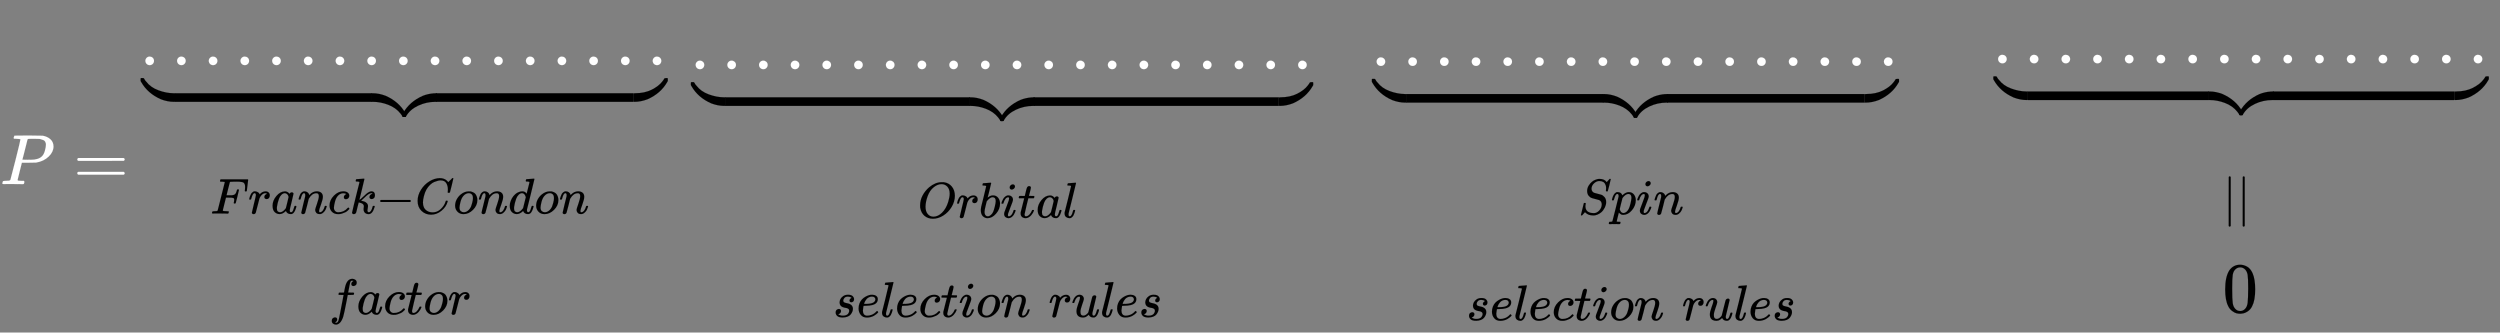 <svg xmlns:xlink="http://www.w3.org/1999/xlink" width="81.516ex" height="10.843ex" style="vertical-align: -4.838ex;" viewBox="0 -2585.3 35097 4668.3" role="img" focusable="false" xmlns="http://www.w3.org/2000/svg" aria-labelledby="MathJax-SVG-1-Title">
<rect x="0" y="-2585.3" width="35097" height="4668.3" fill="#808080" stroke="none"/>
<title id="MathJax-SVG-1-Title">{\displaystyle {\color {White}P=}{\begin{matrix}\underbrace {\color {White}.................} \\{}_{Franck-Condon}\\{}_{factor}\end{matrix}}{\begin{matrix}\underbrace {\color {White}....................} \\{}_{Orbital}\\{}_{selection\ rules}\end{matrix}}\ \ {\begin{matrix}\underbrace {\color {White}.................} \\{}_{Spin}\\{}_{selection\ rules}\end{matrix}}\ \ \ \ {\begin{matrix}\underbrace {\color {White}................} \\{}_{||}\\0\end{matrix}}}</title>
<defs aria-hidden="true">
<path stroke-width="1" id="E1-MJMATHI-50" d="M287 628Q287 635 230 637Q206 637 199 638T192 648Q192 649 194 659Q200 679 203 681T397 683Q587 682 600 680Q664 669 707 631T751 530Q751 453 685 389Q616 321 507 303Q500 302 402 301H307L277 182Q247 66 247 59Q247 55 248 54T255 50T272 48T305 46H336Q342 37 342 35Q342 19 335 5Q330 0 319 0Q316 0 282 1T182 2Q120 2 87 2T51 1Q33 1 33 11Q33 13 36 25Q40 41 44 43T67 46Q94 46 127 49Q141 52 146 61Q149 65 218 339T287 628ZM645 554Q645 567 643 575T634 597T609 619T560 635Q553 636 480 637Q463 637 445 637T416 636T404 636Q391 635 386 627Q384 621 367 550T332 412T314 344Q314 342 395 342H407H430Q542 342 590 392Q617 419 631 471T645 554Z"></path>
<path stroke-width="1" id="E1-MJMAIN-3D" d="M56 347Q56 360 70 367H707Q722 359 722 347Q722 336 708 328L390 327H72Q56 332 56 347ZM56 153Q56 168 72 173H708Q722 163 722 153Q722 140 707 133H70Q56 140 56 153Z"></path>
<path stroke-width="1" id="E1-MJMAIN-2E" d="M78 60Q78 84 95 102T138 120Q162 120 180 104T199 61Q199 36 182 18T139 0T96 17T78 60Z"></path>
<path stroke-width="1" id="E1-MJSZ4-E152" d="M-24 327L-18 333H-1Q11 333 15 333T22 329T27 322T35 308T54 284Q115 203 225 162T441 120Q454 120 457 117T460 95V60V28Q460 8 457 4T442 0Q355 0 260 36Q75 118 -16 278L-24 292V327Z"></path>
<path stroke-width="1" id="E1-MJSZ4-E153" d="M-10 60V95Q-10 113 -7 116T9 120Q151 120 250 171T396 284Q404 293 412 305T424 324T431 331Q433 333 451 333H468L474 327V292L466 278Q375 118 190 36Q95 0 8 0Q-5 0 -7 3T-10 24V60Z"></path>
<path stroke-width="1" id="E1-MJSZ4-E151" d="M-10 60Q-10 104 -10 111T-5 118Q-1 120 10 120Q96 120 190 84Q375 2 466 -158L474 -172V-207L468 -213H451H447Q437 -213 434 -213T428 -209T423 -202T414 -187T396 -163Q331 -82 224 -41T9 0Q-4 0 -7 3T-10 25V60Z"></path>
<path stroke-width="1" id="E1-MJSZ4-E150" d="M-18 -213L-24 -207V-172L-16 -158Q75 2 260 84Q334 113 415 119Q418 119 427 119T440 120Q454 120 457 117T460 98V60V25Q460 7 457 4T441 0Q308 0 193 -55T25 -205Q21 -211 18 -212T-1 -213H-18Z"></path>
<path stroke-width="1" id="E1-MJSZ4-E154" d="M-10 0V120H410V0H-10Z"></path>
<path stroke-width="1" id="E1-MJMATHI-46" d="M48 1Q31 1 31 11Q31 13 34 25Q38 41 42 43T65 46Q92 46 125 49Q139 52 144 61Q146 66 215 342T285 622Q285 629 281 629Q273 632 228 634H197Q191 640 191 642T193 659Q197 676 203 680H742Q749 676 749 669Q749 664 736 557T722 447Q720 440 702 440H690Q683 445 683 453Q683 454 686 477T689 530Q689 560 682 579T663 610T626 626T575 633T503 634H480Q398 633 393 631Q388 629 386 623Q385 622 352 492L320 363H375Q378 363 398 363T426 364T448 367T472 374T489 386Q502 398 511 419T524 457T529 475Q532 480 548 480H560Q567 475 567 470Q567 467 536 339T502 207Q500 200 482 200H470Q463 206 463 212Q463 215 468 234T473 274Q473 303 453 310T364 317H309L277 190Q245 66 245 60Q245 46 334 46H359Q365 40 365 39T363 19Q359 6 353 0H336Q295 2 185 2Q120 2 86 2T48 1Z"></path>
<path stroke-width="1" id="E1-MJMATHI-72" d="M21 287Q22 290 23 295T28 317T38 348T53 381T73 411T99 433T132 442Q161 442 183 430T214 408T225 388Q227 382 228 382T236 389Q284 441 347 441H350Q398 441 422 400Q430 381 430 363Q430 333 417 315T391 292T366 288Q346 288 334 299T322 328Q322 376 378 392Q356 405 342 405Q286 405 239 331Q229 315 224 298T190 165Q156 25 151 16Q138 -11 108 -11Q95 -11 87 -5T76 7T74 17Q74 30 114 189T154 366Q154 405 128 405Q107 405 92 377T68 316T57 280Q55 278 41 278H27Q21 284 21 287Z"></path>
<path stroke-width="1" id="E1-MJMATHI-61" d="M33 157Q33 258 109 349T280 441Q331 441 370 392Q386 422 416 422Q429 422 439 414T449 394Q449 381 412 234T374 68Q374 43 381 35T402 26Q411 27 422 35Q443 55 463 131Q469 151 473 152Q475 153 483 153H487Q506 153 506 144Q506 138 501 117T481 63T449 13Q436 0 417 -8Q409 -10 393 -10Q359 -10 336 5T306 36L300 51Q299 52 296 50Q294 48 292 46Q233 -10 172 -10Q117 -10 75 30T33 157ZM351 328Q351 334 346 350T323 385T277 405Q242 405 210 374T160 293Q131 214 119 129Q119 126 119 118T118 106Q118 61 136 44T179 26Q217 26 254 59T298 110Q300 114 325 217T351 328Z"></path>
<path stroke-width="1" id="E1-MJMATHI-6E" d="M21 287Q22 293 24 303T36 341T56 388T89 425T135 442Q171 442 195 424T225 390T231 369Q231 367 232 367L243 378Q304 442 382 442Q436 442 469 415T503 336T465 179T427 52Q427 26 444 26Q450 26 453 27Q482 32 505 65T540 145Q542 153 560 153Q580 153 580 145Q580 144 576 130Q568 101 554 73T508 17T439 -10Q392 -10 371 17T350 73Q350 92 386 193T423 345Q423 404 379 404H374Q288 404 229 303L222 291L189 157Q156 26 151 16Q138 -11 108 -11Q95 -11 87 -5T76 7T74 17Q74 30 112 180T152 343Q153 348 153 366Q153 405 129 405Q91 405 66 305Q60 285 60 284Q58 278 41 278H27Q21 284 21 287Z"></path>
<path stroke-width="1" id="E1-MJMATHI-63" d="M34 159Q34 268 120 355T306 442Q362 442 394 418T427 355Q427 326 408 306T360 285Q341 285 330 295T319 325T330 359T352 380T366 386H367Q367 388 361 392T340 400T306 404Q276 404 249 390Q228 381 206 359Q162 315 142 235T121 119Q121 73 147 50Q169 26 205 26H209Q321 26 394 111Q403 121 406 121Q410 121 419 112T429 98T420 83T391 55T346 25T282 0T202 -11Q127 -11 81 37T34 159Z"></path>
<path stroke-width="1" id="E1-MJMATHI-6B" d="M121 647Q121 657 125 670T137 683Q138 683 209 688T282 694Q294 694 294 686Q294 679 244 477Q194 279 194 272Q213 282 223 291Q247 309 292 354T362 415Q402 442 438 442Q468 442 485 423T503 369Q503 344 496 327T477 302T456 291T438 288Q418 288 406 299T394 328Q394 353 410 369T442 390L458 393Q446 405 434 405H430Q398 402 367 380T294 316T228 255Q230 254 243 252T267 246T293 238T320 224T342 206T359 180T365 147Q365 130 360 106T354 66Q354 26 381 26Q429 26 459 145Q461 153 479 153H483Q499 153 499 144Q499 139 496 130Q455 -11 378 -11Q333 -11 305 15T277 90Q277 108 280 121T283 145Q283 167 269 183T234 206T200 217T182 220H180Q168 178 159 139T145 81T136 44T129 20T122 7T111 -2Q98 -11 83 -11Q66 -11 57 -1T48 16Q48 26 85 176T158 471L195 616Q196 629 188 632T149 637H144Q134 637 131 637T124 640T121 647Z"></path>
<path stroke-width="1" id="E1-MJMAIN-2212" d="M84 237T84 250T98 270H679Q694 262 694 250T679 230H98Q84 237 84 250Z"></path>
<path stroke-width="1" id="E1-MJMATHI-43" d="M50 252Q50 367 117 473T286 641T490 704Q580 704 633 653Q642 643 648 636T656 626L657 623Q660 623 684 649Q691 655 699 663T715 679T725 690L740 705H746Q760 705 760 698Q760 694 728 561Q692 422 692 421Q690 416 687 415T669 413H653Q647 419 647 422Q647 423 648 429T650 449T651 481Q651 552 619 605T510 659Q484 659 454 652T382 628T299 572T226 479Q194 422 175 346T156 222Q156 108 232 58Q280 24 350 24Q441 24 512 92T606 240Q610 253 612 255T628 257Q648 257 648 248Q648 243 647 239Q618 132 523 55T319 -22Q206 -22 128 53T50 252Z"></path>
<path stroke-width="1" id="E1-MJMATHI-6F" d="M201 -11Q126 -11 80 38T34 156Q34 221 64 279T146 380Q222 441 301 441Q333 441 341 440Q354 437 367 433T402 417T438 387T464 338T476 268Q476 161 390 75T201 -11ZM121 120Q121 70 147 48T206 26Q250 26 289 58T351 142Q360 163 374 216T388 308Q388 352 370 375Q346 405 306 405Q243 405 195 347Q158 303 140 230T121 120Z"></path>
<path stroke-width="1" id="E1-MJMATHI-64" d="M366 683Q367 683 438 688T511 694Q523 694 523 686Q523 679 450 384T375 83T374 68Q374 26 402 26Q411 27 422 35Q443 55 463 131Q469 151 473 152Q475 153 483 153H487H491Q506 153 506 145Q506 140 503 129Q490 79 473 48T445 8T417 -8Q409 -10 393 -10Q359 -10 336 5T306 36L300 51Q299 52 296 50Q294 48 292 46Q233 -10 172 -10Q117 -10 75 30T33 157Q33 205 53 255T101 341Q148 398 195 420T280 442Q336 442 364 400Q369 394 369 396Q370 400 396 505T424 616Q424 629 417 632T378 637H357Q351 643 351 645T353 664Q358 683 366 683ZM352 326Q329 405 277 405Q242 405 210 374T160 293Q131 214 119 129Q119 126 119 118T118 106Q118 61 136 44T179 26Q233 26 290 98L298 109L352 326Z"></path>
<path stroke-width="1" id="E1-MJMATHI-66" d="M118 -162Q120 -162 124 -164T135 -167T147 -168Q160 -168 171 -155T187 -126Q197 -99 221 27T267 267T289 382V385H242Q195 385 192 387Q188 390 188 397L195 425Q197 430 203 430T250 431Q298 431 298 432Q298 434 307 482T319 540Q356 705 465 705Q502 703 526 683T550 630Q550 594 529 578T487 561Q443 561 443 603Q443 622 454 636T478 657L487 662Q471 668 457 668Q445 668 434 658T419 630Q412 601 403 552T387 469T380 433Q380 431 435 431Q480 431 487 430T498 424Q499 420 496 407T491 391Q489 386 482 386T428 385H372L349 263Q301 15 282 -47Q255 -132 212 -173Q175 -205 139 -205Q107 -205 81 -186T55 -132Q55 -95 76 -78T118 -61Q162 -61 162 -103Q162 -122 151 -136T127 -157L118 -162Z"></path>
<path stroke-width="1" id="E1-MJMATHI-74" d="M26 385Q19 392 19 395Q19 399 22 411T27 425Q29 430 36 430T87 431H140L159 511Q162 522 166 540T173 566T179 586T187 603T197 615T211 624T229 626Q247 625 254 615T261 596Q261 589 252 549T232 470L222 433Q222 431 272 431H323Q330 424 330 420Q330 398 317 385H210L174 240Q135 80 135 68Q135 26 162 26Q197 26 230 60T283 144Q285 150 288 151T303 153H307Q322 153 322 145Q322 142 319 133Q314 117 301 95T267 48T216 6T155 -11Q125 -11 98 4T59 56Q57 64 57 83V101L92 241Q127 382 128 383Q128 385 77 385H26Z"></path>
<path stroke-width="1" id="E1-MJMATHI-4F" d="M740 435Q740 320 676 213T511 42T304 -22Q207 -22 138 35T51 201Q50 209 50 244Q50 346 98 438T227 601Q351 704 476 704Q514 704 524 703Q621 689 680 617T740 435ZM637 476Q637 565 591 615T476 665Q396 665 322 605Q242 542 200 428T157 216Q157 126 200 73T314 19Q404 19 485 98T608 313Q637 408 637 476Z"></path>
<path stroke-width="1" id="E1-MJMATHI-62" d="M73 647Q73 657 77 670T89 683Q90 683 161 688T234 694Q246 694 246 685T212 542Q204 508 195 472T180 418L176 399Q176 396 182 402Q231 442 283 442Q345 442 383 396T422 280Q422 169 343 79T173 -11Q123 -11 82 27T40 150V159Q40 180 48 217T97 414Q147 611 147 623T109 637Q104 637 101 637H96Q86 637 83 637T76 640T73 647ZM336 325V331Q336 405 275 405Q258 405 240 397T207 376T181 352T163 330L157 322L136 236Q114 150 114 114Q114 66 138 42Q154 26 178 26Q211 26 245 58Q270 81 285 114T318 219Q336 291 336 325Z"></path>
<path stroke-width="1" id="E1-MJMATHI-69" d="M184 600Q184 624 203 642T247 661Q265 661 277 649T290 619Q290 596 270 577T226 557Q211 557 198 567T184 600ZM21 287Q21 295 30 318T54 369T98 420T158 442Q197 442 223 419T250 357Q250 340 236 301T196 196T154 83Q149 61 149 51Q149 26 166 26Q175 26 185 29T208 43T235 78T260 137Q263 149 265 151T282 153Q302 153 302 143Q302 135 293 112T268 61T223 11T161 -11Q129 -11 102 10T74 74Q74 91 79 106T122 220Q160 321 166 341T173 380Q173 404 156 404H154Q124 404 99 371T61 287Q60 286 59 284T58 281T56 279T53 278T49 278T41 278H27Q21 284 21 287Z"></path>
<path stroke-width="1" id="E1-MJMATHI-6C" d="M117 59Q117 26 142 26Q179 26 205 131Q211 151 215 152Q217 153 225 153H229Q238 153 241 153T246 151T248 144Q247 138 245 128T234 90T214 43T183 6T137 -11Q101 -11 70 11T38 85Q38 97 39 102L104 360Q167 615 167 623Q167 626 166 628T162 632T157 634T149 635T141 636T132 637T122 637Q112 637 109 637T101 638T95 641T94 647Q94 649 96 661Q101 680 107 682T179 688Q194 689 213 690T243 693T254 694Q266 694 266 686Q266 675 193 386T118 83Q118 81 118 75T117 65V59Z"></path>
<path stroke-width="1" id="E1-MJMATHI-73" d="M131 289Q131 321 147 354T203 415T300 442Q362 442 390 415T419 355Q419 323 402 308T364 292Q351 292 340 300T328 326Q328 342 337 354T354 372T367 378Q368 378 368 379Q368 382 361 388T336 399T297 405Q249 405 227 379T204 326Q204 301 223 291T278 274T330 259Q396 230 396 163Q396 135 385 107T352 51T289 7T195 -10Q118 -10 86 19T53 87Q53 126 74 143T118 160Q133 160 146 151T160 120Q160 94 142 76T111 58Q109 57 108 57T107 55Q108 52 115 47T146 34T201 27Q237 27 263 38T301 66T318 97T323 122Q323 150 302 164T254 181T195 196T148 231Q131 256 131 289Z"></path>
<path stroke-width="1" id="E1-MJMATHI-65" d="M39 168Q39 225 58 272T107 350T174 402T244 433T307 442H310Q355 442 388 420T421 355Q421 265 310 237Q261 224 176 223Q139 223 138 221Q138 219 132 186T125 128Q125 81 146 54T209 26T302 45T394 111Q403 121 406 121Q410 121 419 112T429 98T420 82T390 55T344 24T281 -1T205 -11Q126 -11 83 42T39 168ZM373 353Q367 405 305 405Q272 405 244 391T199 357T170 316T154 280T149 261Q149 260 169 260Q282 260 327 284T373 353Z"></path>
<path stroke-width="1" id="E1-MJMATHI-75" d="M21 287Q21 295 30 318T55 370T99 420T158 442Q204 442 227 417T250 358Q250 340 216 246T182 105Q182 62 196 45T238 27T291 44T328 78L339 95Q341 99 377 247Q407 367 413 387T427 416Q444 431 463 431Q480 431 488 421T496 402L420 84Q419 79 419 68Q419 43 426 35T447 26Q469 29 482 57T512 145Q514 153 532 153Q551 153 551 144Q550 139 549 130T540 98T523 55T498 17T462 -8Q454 -10 438 -10Q372 -10 347 46Q345 45 336 36T318 21T296 6T267 -6T233 -11Q189 -11 155 7Q103 38 103 113Q103 170 138 262T173 379Q173 380 173 381Q173 390 173 393T169 400T158 404H154Q131 404 112 385T82 344T65 302T57 280Q55 278 41 278H27Q21 284 21 287Z"></path>
<path stroke-width="1" id="E1-MJMATHI-53" d="M308 24Q367 24 416 76T466 197Q466 260 414 284Q308 311 278 321T236 341Q176 383 176 462Q176 523 208 573T273 648Q302 673 343 688T407 704H418H425Q521 704 564 640Q565 640 577 653T603 682T623 704Q624 704 627 704T632 705Q645 705 645 698T617 577T585 459T569 456Q549 456 549 465Q549 471 550 475Q550 478 551 494T553 520Q553 554 544 579T526 616T501 641Q465 662 419 662Q362 662 313 616T263 510Q263 480 278 458T319 427Q323 425 389 408T456 390Q490 379 522 342T554 242Q554 216 546 186Q541 164 528 137T492 78T426 18T332 -20Q320 -22 298 -22Q199 -22 144 33L134 44L106 13Q83 -14 78 -18T65 -22Q52 -22 52 -14Q52 -11 110 221Q112 227 130 227H143Q149 221 149 216Q149 214 148 207T144 186T142 153Q144 114 160 87T203 47T255 29T308 24Z"></path>
<path stroke-width="1" id="E1-MJMATHI-70" d="M23 287Q24 290 25 295T30 317T40 348T55 381T75 411T101 433T134 442Q209 442 230 378L240 387Q302 442 358 442Q423 442 460 395T497 281Q497 173 421 82T249 -10Q227 -10 210 -4Q199 1 187 11T168 28L161 36Q160 35 139 -51T118 -138Q118 -144 126 -145T163 -148H188Q194 -155 194 -157T191 -175Q188 -187 185 -190T172 -194Q170 -194 161 -194T127 -193T65 -192Q-5 -192 -24 -194H-32Q-39 -187 -39 -183Q-37 -156 -26 -148H-6Q28 -147 33 -136Q36 -130 94 103T155 350Q156 355 156 364Q156 405 131 405Q109 405 94 377T71 316T59 280Q57 278 43 278H29Q23 284 23 287ZM178 102Q200 26 252 26Q282 26 310 49T356 107Q374 141 392 215T411 325V331Q411 405 350 405Q339 405 328 402T306 393T286 380T269 365T254 350T243 336T235 326L232 322Q232 321 229 308T218 264T204 212Q178 106 178 102Z"></path>
<path stroke-width="1" id="E1-MJMAIN-7C" d="M139 -249H137Q125 -249 119 -235V251L120 737Q130 750 139 750Q152 750 159 735V-235Q151 -249 141 -249H139Z"></path>
<path stroke-width="1" id="E1-MJMAIN-30" d="M96 585Q152 666 249 666Q297 666 345 640T423 548Q460 465 460 320Q460 165 417 83Q397 41 362 16T301 -15T250 -22Q224 -22 198 -16T137 16T82 83Q39 165 39 320Q39 494 96 585ZM321 597Q291 629 250 629Q208 629 178 597Q153 571 145 525T137 333Q137 175 145 125T181 46Q209 16 250 16Q290 16 318 46Q347 76 354 130T362 333Q362 478 354 524T321 597Z"></path>
</defs>
<g stroke="currentColor" fill="currentColor" stroke-width="0" transform="matrix(1 0 0 -1 0 0)" aria-hidden="true">
<g fill="#FFFFFF" stroke="#FFFFFF">
<g fill="#FFFFFF" stroke="#FFFFFF">
<g fill="#FFFFFF" stroke="#FFFFFF">
 <use xlink:href="#E1-MJMATHI-50"></use>
</g>
<g fill="#FFFFFF" stroke="#FFFFFF" transform="translate(1029,0)">
 <use xlink:href="#E1-MJMAIN-3D"></use>
</g>
</g>
</g>
<g transform="translate(1807,0)">
<g transform="translate(167,0)">
<g transform="translate(-11,0)">
<g transform="translate(0,1671)">
<g fill="#FFFFFF" stroke="#FFFFFF">
<g fill="#FFFFFF" stroke="#FFFFFF">
<g fill="#FFFFFF" stroke="#FFFFFF">
 <use xlink:href="#E1-MJMAIN-2E"></use>
</g>
<g fill="#FFFFFF" stroke="#FFFFFF" transform="translate(445,0)">
 <use xlink:href="#E1-MJMAIN-2E"></use>
</g>
<g fill="#FFFFFF" stroke="#FFFFFF" transform="translate(890,0)">
 <use xlink:href="#E1-MJMAIN-2E"></use>
</g>
<g fill="#FFFFFF" stroke="#FFFFFF" transform="translate(1335,0)">
 <use xlink:href="#E1-MJMAIN-2E"></use>
</g>
<g fill="#FFFFFF" stroke="#FFFFFF" transform="translate(1780,0)">
 <use xlink:href="#E1-MJMAIN-2E"></use>
</g>
<g fill="#FFFFFF" stroke="#FFFFFF" transform="translate(2225,0)">
 <use xlink:href="#E1-MJMAIN-2E"></use>
</g>
<g fill="#FFFFFF" stroke="#FFFFFF" transform="translate(2671,0)">
 <use xlink:href="#E1-MJMAIN-2E"></use>
</g>
<g fill="#FFFFFF" stroke="#FFFFFF" transform="translate(3116,0)">
 <use xlink:href="#E1-MJMAIN-2E"></use>
</g>
<g fill="#FFFFFF" stroke="#FFFFFF" transform="translate(3561,0)">
 <use xlink:href="#E1-MJMAIN-2E"></use>
</g>
<g fill="#FFFFFF" stroke="#FFFFFF" transform="translate(4006,0)">
 <use xlink:href="#E1-MJMAIN-2E"></use>
</g>
<g fill="#FFFFFF" stroke="#FFFFFF" transform="translate(4451,0)">
 <use xlink:href="#E1-MJMAIN-2E"></use>
</g>
<g fill="#FFFFFF" stroke="#FFFFFF" transform="translate(4896,0)">
 <use xlink:href="#E1-MJMAIN-2E"></use>
</g>
<g fill="#FFFFFF" stroke="#FFFFFF" transform="translate(5342,0)">
 <use xlink:href="#E1-MJMAIN-2E"></use>
</g>
<g fill="#FFFFFF" stroke="#FFFFFF" transform="translate(5787,0)">
 <use xlink:href="#E1-MJMAIN-2E"></use>
</g>
<g fill="#FFFFFF" stroke="#FFFFFF" transform="translate(6232,0)">
 <use xlink:href="#E1-MJMAIN-2E"></use>
</g>
<g fill="#FFFFFF" stroke="#FFFFFF" transform="translate(6677,0)">
 <use xlink:href="#E1-MJMAIN-2E"></use>
</g>
<g fill="#FFFFFF" stroke="#FFFFFF" transform="translate(7122,0)">
 <use xlink:href="#E1-MJMAIN-2E"></use>
</g>
</g>
</g>
<g transform="translate(12,-515)">
 <use xlink:href="#E1-MJSZ4-E152" x="23" y="0"></use>
<g transform="translate(546.566,0) scale(6.586,1)">
 <use xlink:href="#E1-MJSZ4-E154"></use>
</g>
<g transform="translate(3250,0)">
 <use xlink:href="#E1-MJSZ4-E151"></use>
 <use xlink:href="#E1-MJSZ4-E150" x="450" y="0"></use>
</g>
<g transform="translate(4213.65,0) scale(6.586,1)">
 <use xlink:href="#E1-MJSZ4-E154"></use>
</g>
 <use xlink:href="#E1-MJSZ4-E153" x="6926" y="0"></use>
</g>
</g>
<g transform="translate(991,-258)">
<g transform="translate(0,-155)">
 <use transform="scale(0.707)" xlink:href="#E1-MJMATHI-46" x="0" y="0"></use>
 <use transform="scale(0.707)" xlink:href="#E1-MJMATHI-72" x="749" y="0"></use>
 <use transform="scale(0.707)" xlink:href="#E1-MJMATHI-61" x="1201" y="0"></use>
 <use transform="scale(0.707)" xlink:href="#E1-MJMATHI-6E" x="1730" y="0"></use>
 <use transform="scale(0.707)" xlink:href="#E1-MJMATHI-63" x="2331" y="0"></use>
 <use transform="scale(0.707)" xlink:href="#E1-MJMATHI-6B" x="2764" y="0"></use>
 <use transform="scale(0.707)" xlink:href="#E1-MJMAIN-2212" x="3286" y="0"></use>
 <use transform="scale(0.707)" xlink:href="#E1-MJMATHI-43" x="4064" y="0"></use>
 <use transform="scale(0.707)" xlink:href="#E1-MJMATHI-6F" x="4825" y="0"></use>
 <use transform="scale(0.707)" xlink:href="#E1-MJMATHI-6E" x="5310" y="0"></use>
 <use transform="scale(0.707)" xlink:href="#E1-MJMATHI-64" x="5911" y="0"></use>
 <use transform="scale(0.707)" xlink:href="#E1-MJMATHI-6F" x="6434" y="0"></use>
 <use transform="scale(0.707)" xlink:href="#E1-MJMATHI-6E" x="6920" y="0"></use>
</g>
</g>
<g transform="translate(2656,-1672)">
<g transform="translate(0,-155)">
 <use transform="scale(0.707)" xlink:href="#E1-MJMATHI-66" x="0" y="0"></use>
 <use transform="scale(0.707)" xlink:href="#E1-MJMATHI-61" x="550" y="0"></use>
 <use transform="scale(0.707)" xlink:href="#E1-MJMATHI-63" x="1080" y="0"></use>
 <use transform="scale(0.707)" xlink:href="#E1-MJMATHI-74" x="1513" y="0"></use>
 <use transform="scale(0.707)" xlink:href="#E1-MJMATHI-6F" x="1875" y="0"></use>
 <use transform="scale(0.707)" xlink:href="#E1-MJMATHI-72" x="2360" y="0"></use>
</g>
</g>
</g>
</g>
</g>
<g transform="translate(9532,0)">
<g transform="translate(167,0)">
<g transform="translate(-11,0)">
<g transform="translate(0,1614)">
<g fill="#FFFFFF" stroke="#FFFFFF">
<g fill="#FFFFFF" stroke="#FFFFFF">
<g fill="#FFFFFF" stroke="#FFFFFF">
 <use xlink:href="#E1-MJMAIN-2E"></use>
</g>
<g fill="#FFFFFF" stroke="#FFFFFF" transform="translate(445,0)">
 <use xlink:href="#E1-MJMAIN-2E"></use>
</g>
<g fill="#FFFFFF" stroke="#FFFFFF" transform="translate(890,0)">
 <use xlink:href="#E1-MJMAIN-2E"></use>
</g>
<g fill="#FFFFFF" stroke="#FFFFFF" transform="translate(1335,0)">
 <use xlink:href="#E1-MJMAIN-2E"></use>
</g>
<g fill="#FFFFFF" stroke="#FFFFFF" transform="translate(1780,0)">
 <use xlink:href="#E1-MJMAIN-2E"></use>
</g>
<g fill="#FFFFFF" stroke="#FFFFFF" transform="translate(2225,0)">
 <use xlink:href="#E1-MJMAIN-2E"></use>
</g>
<g fill="#FFFFFF" stroke="#FFFFFF" transform="translate(2671,0)">
 <use xlink:href="#E1-MJMAIN-2E"></use>
</g>
<g fill="#FFFFFF" stroke="#FFFFFF" transform="translate(3116,0)">
 <use xlink:href="#E1-MJMAIN-2E"></use>
</g>
<g fill="#FFFFFF" stroke="#FFFFFF" transform="translate(3561,0)">
 <use xlink:href="#E1-MJMAIN-2E"></use>
</g>
<g fill="#FFFFFF" stroke="#FFFFFF" transform="translate(4006,0)">
 <use xlink:href="#E1-MJMAIN-2E"></use>
</g>
<g fill="#FFFFFF" stroke="#FFFFFF" transform="translate(4451,0)">
 <use xlink:href="#E1-MJMAIN-2E"></use>
</g>
<g fill="#FFFFFF" stroke="#FFFFFF" transform="translate(4896,0)">
 <use xlink:href="#E1-MJMAIN-2E"></use>
</g>
<g fill="#FFFFFF" stroke="#FFFFFF" transform="translate(5342,0)">
 <use xlink:href="#E1-MJMAIN-2E"></use>
</g>
<g fill="#FFFFFF" stroke="#FFFFFF" transform="translate(5787,0)">
 <use xlink:href="#E1-MJMAIN-2E"></use>
</g>
<g fill="#FFFFFF" stroke="#FFFFFF" transform="translate(6232,0)">
 <use xlink:href="#E1-MJMAIN-2E"></use>
</g>
<g fill="#FFFFFF" stroke="#FFFFFF" transform="translate(6677,0)">
 <use xlink:href="#E1-MJMAIN-2E"></use>
</g>
<g fill="#FFFFFF" stroke="#FFFFFF" transform="translate(7122,0)">
 <use xlink:href="#E1-MJMAIN-2E"></use>
</g>
<g fill="#FFFFFF" stroke="#FFFFFF" transform="translate(7567,0)">
 <use xlink:href="#E1-MJMAIN-2E"></use>
</g>
<g fill="#FFFFFF" stroke="#FFFFFF" transform="translate(8013,0)">
 <use xlink:href="#E1-MJMAIN-2E"></use>
</g>
<g fill="#FFFFFF" stroke="#FFFFFF" transform="translate(8458,0)">
 <use xlink:href="#E1-MJMAIN-2E"></use>
</g>
</g>
</g>
<g transform="translate(12,-515)">
 <use xlink:href="#E1-MJSZ4-E152" x="23" y="0"></use>
<g transform="translate(561.67,0) scale(8.176,1)">
 <use xlink:href="#E1-MJSZ4-E154"></use>
</g>
<g transform="translate(3917,0)">
 <use xlink:href="#E1-MJSZ4-E151"></use>
 <use xlink:href="#E1-MJSZ4-E150" x="450" y="0"></use>
</g>
<g transform="translate(4896.503,0) scale(8.176,1)">
 <use xlink:href="#E1-MJSZ4-E154"></use>
</g>
 <use xlink:href="#E1-MJSZ4-E153" x="8262" y="0"></use>
</g>
</g>
<g transform="translate(3194,-315)">
<g transform="translate(0,-155)">
 <use transform="scale(0.707)" xlink:href="#E1-MJMATHI-4F" x="0" y="0"></use>
 <use transform="scale(0.707)" xlink:href="#E1-MJMATHI-72" x="763" y="0"></use>
 <use transform="scale(0.707)" xlink:href="#E1-MJMATHI-62" x="1215" y="0"></use>
 <use transform="scale(0.707)" xlink:href="#E1-MJMATHI-69" x="1644" y="0"></use>
 <use transform="scale(0.707)" xlink:href="#E1-MJMATHI-74" x="1989" y="0"></use>
 <use transform="scale(0.707)" xlink:href="#E1-MJMATHI-61" x="2351" y="0"></use>
 <use transform="scale(0.707)" xlink:href="#E1-MJMATHI-6C" x="2880" y="0"></use>
</g>
</g>
<g transform="translate(2006,-1715)">
<g transform="translate(0,-150)">
 <use transform="scale(0.707)" xlink:href="#E1-MJMATHI-73" x="0" y="0"></use>
 <use transform="scale(0.707)" xlink:href="#E1-MJMATHI-65" x="469" y="0"></use>
 <use transform="scale(0.707)" xlink:href="#E1-MJMATHI-6C" x="936" y="0"></use>
 <use transform="scale(0.707)" xlink:href="#E1-MJMATHI-65" x="1234" y="0"></use>
 <use transform="scale(0.707)" xlink:href="#E1-MJMATHI-63" x="1701" y="0"></use>
 <use transform="scale(0.707)" xlink:href="#E1-MJMATHI-74" x="2134" y="0"></use>
 <use transform="scale(0.707)" xlink:href="#E1-MJMATHI-69" x="2496" y="0"></use>
 <use transform="scale(0.707)" xlink:href="#E1-MJMATHI-6F" x="2841" y="0"></use>
 <use transform="scale(0.707)" xlink:href="#E1-MJMATHI-6E" x="3327" y="0"></use>
 <use transform="scale(0.707)" xlink:href="#E1-MJMATHI-72" x="4281" y="0"></use>
 <use transform="scale(0.707)" xlink:href="#E1-MJMATHI-75" x="4732" y="0"></use>
 <use transform="scale(0.707)" xlink:href="#E1-MJMATHI-6C" x="5305" y="0"></use>
 <use transform="scale(0.707)" xlink:href="#E1-MJMATHI-65" x="5603" y="0"></use>
 <use transform="scale(0.707)" xlink:href="#E1-MJMATHI-73" x="6070" y="0"></use>
</g>
</g>
</g>
</g>
</g>
<g transform="translate(19092,0)">
<g transform="translate(167,0)">
<g transform="translate(-11,0)">
<g transform="translate(0,1660)">
<g fill="#FFFFFF" stroke="#FFFFFF">
<g fill="#FFFFFF" stroke="#FFFFFF">
<g fill="#FFFFFF" stroke="#FFFFFF">
 <use xlink:href="#E1-MJMAIN-2E"></use>
</g>
<g fill="#FFFFFF" stroke="#FFFFFF" transform="translate(445,0)">
 <use xlink:href="#E1-MJMAIN-2E"></use>
</g>
<g fill="#FFFFFF" stroke="#FFFFFF" transform="translate(890,0)">
 <use xlink:href="#E1-MJMAIN-2E"></use>
</g>
<g fill="#FFFFFF" stroke="#FFFFFF" transform="translate(1335,0)">
 <use xlink:href="#E1-MJMAIN-2E"></use>
</g>
<g fill="#FFFFFF" stroke="#FFFFFF" transform="translate(1780,0)">
 <use xlink:href="#E1-MJMAIN-2E"></use>
</g>
<g fill="#FFFFFF" stroke="#FFFFFF" transform="translate(2225,0)">
 <use xlink:href="#E1-MJMAIN-2E"></use>
</g>
<g fill="#FFFFFF" stroke="#FFFFFF" transform="translate(2671,0)">
 <use xlink:href="#E1-MJMAIN-2E"></use>
</g>
<g fill="#FFFFFF" stroke="#FFFFFF" transform="translate(3116,0)">
 <use xlink:href="#E1-MJMAIN-2E"></use>
</g>
<g fill="#FFFFFF" stroke="#FFFFFF" transform="translate(3561,0)">
 <use xlink:href="#E1-MJMAIN-2E"></use>
</g>
<g fill="#FFFFFF" stroke="#FFFFFF" transform="translate(4006,0)">
 <use xlink:href="#E1-MJMAIN-2E"></use>
</g>
<g fill="#FFFFFF" stroke="#FFFFFF" transform="translate(4451,0)">
 <use xlink:href="#E1-MJMAIN-2E"></use>
</g>
<g fill="#FFFFFF" stroke="#FFFFFF" transform="translate(4896,0)">
 <use xlink:href="#E1-MJMAIN-2E"></use>
</g>
<g fill="#FFFFFF" stroke="#FFFFFF" transform="translate(5342,0)">
 <use xlink:href="#E1-MJMAIN-2E"></use>
</g>
<g fill="#FFFFFF" stroke="#FFFFFF" transform="translate(5787,0)">
 <use xlink:href="#E1-MJMAIN-2E"></use>
</g>
<g fill="#FFFFFF" stroke="#FFFFFF" transform="translate(6232,0)">
 <use xlink:href="#E1-MJMAIN-2E"></use>
</g>
<g fill="#FFFFFF" stroke="#FFFFFF" transform="translate(6677,0)">
 <use xlink:href="#E1-MJMAIN-2E"></use>
</g>
<g fill="#FFFFFF" stroke="#FFFFFF" transform="translate(7122,0)">
 <use xlink:href="#E1-MJMAIN-2E"></use>
</g>
</g>
</g>
<g transform="translate(12,-515)">
 <use xlink:href="#E1-MJSZ4-E152" x="23" y="0"></use>
<g transform="translate(546.566,0) scale(6.586,1)">
 <use xlink:href="#E1-MJSZ4-E154"></use>
</g>
<g transform="translate(3250,0)">
 <use xlink:href="#E1-MJSZ4-E151"></use>
 <use xlink:href="#E1-MJSZ4-E150" x="450" y="0"></use>
</g>
<g transform="translate(4213.65,0) scale(6.586,1)">
 <use xlink:href="#E1-MJSZ4-E154"></use>
</g>
 <use xlink:href="#E1-MJSZ4-E153" x="6926" y="0"></use>
</g>
</g>
<g transform="translate(2909,-269)">
<g transform="translate(0,-155)">
 <use transform="scale(0.707)" xlink:href="#E1-MJMATHI-53" x="0" y="0"></use>
 <use transform="scale(0.707)" xlink:href="#E1-MJMATHI-70" x="645" y="0"></use>
 <use transform="scale(0.707)" xlink:href="#E1-MJMATHI-69" x="1149" y="0"></use>
 <use transform="scale(0.707)" xlink:href="#E1-MJMATHI-6E" x="1494" y="0"></use>
</g>
</g>
<g transform="translate(1338,-1761)">
<g transform="translate(0,-150)">
 <use transform="scale(0.707)" xlink:href="#E1-MJMATHI-73" x="0" y="0"></use>
 <use transform="scale(0.707)" xlink:href="#E1-MJMATHI-65" x="469" y="0"></use>
 <use transform="scale(0.707)" xlink:href="#E1-MJMATHI-6C" x="936" y="0"></use>
 <use transform="scale(0.707)" xlink:href="#E1-MJMATHI-65" x="1234" y="0"></use>
 <use transform="scale(0.707)" xlink:href="#E1-MJMATHI-63" x="1701" y="0"></use>
 <use transform="scale(0.707)" xlink:href="#E1-MJMATHI-74" x="2134" y="0"></use>
 <use transform="scale(0.707)" xlink:href="#E1-MJMATHI-69" x="2496" y="0"></use>
 <use transform="scale(0.707)" xlink:href="#E1-MJMATHI-6F" x="2841" y="0"></use>
 <use transform="scale(0.707)" xlink:href="#E1-MJMATHI-6E" x="3327" y="0"></use>
 <use transform="scale(0.707)" xlink:href="#E1-MJMATHI-72" x="4281" y="0"></use>
 <use transform="scale(0.707)" xlink:href="#E1-MJMATHI-75" x="4732" y="0"></use>
 <use transform="scale(0.707)" xlink:href="#E1-MJMATHI-6C" x="5305" y="0"></use>
 <use transform="scale(0.707)" xlink:href="#E1-MJMATHI-65" x="5603" y="0"></use>
 <use transform="scale(0.707)" xlink:href="#E1-MJMATHI-73" x="6070" y="0"></use>
</g>
</g>
</g>
</g>
</g>
<g transform="translate(27817,0)">
<g transform="translate(167,0)">
<g transform="translate(-11,0)">
<g transform="translate(0,1696)">
<g fill="#FFFFFF" stroke="#FFFFFF">
<g fill="#FFFFFF" stroke="#FFFFFF">
<g fill="#FFFFFF" stroke="#FFFFFF">
 <use xlink:href="#E1-MJMAIN-2E"></use>
</g>
<g fill="#FFFFFF" stroke="#FFFFFF" transform="translate(445,0)">
 <use xlink:href="#E1-MJMAIN-2E"></use>
</g>
<g fill="#FFFFFF" stroke="#FFFFFF" transform="translate(890,0)">
 <use xlink:href="#E1-MJMAIN-2E"></use>
</g>
<g fill="#FFFFFF" stroke="#FFFFFF" transform="translate(1335,0)">
 <use xlink:href="#E1-MJMAIN-2E"></use>
</g>
<g fill="#FFFFFF" stroke="#FFFFFF" transform="translate(1780,0)">
 <use xlink:href="#E1-MJMAIN-2E"></use>
</g>
<g fill="#FFFFFF" stroke="#FFFFFF" transform="translate(2225,0)">
 <use xlink:href="#E1-MJMAIN-2E"></use>
</g>
<g fill="#FFFFFF" stroke="#FFFFFF" transform="translate(2671,0)">
 <use xlink:href="#E1-MJMAIN-2E"></use>
</g>
<g fill="#FFFFFF" stroke="#FFFFFF" transform="translate(3116,0)">
 <use xlink:href="#E1-MJMAIN-2E"></use>
</g>
<g fill="#FFFFFF" stroke="#FFFFFF" transform="translate(3561,0)">
 <use xlink:href="#E1-MJMAIN-2E"></use>
</g>
<g fill="#FFFFFF" stroke="#FFFFFF" transform="translate(4006,0)">
 <use xlink:href="#E1-MJMAIN-2E"></use>
</g>
<g fill="#FFFFFF" stroke="#FFFFFF" transform="translate(4451,0)">
 <use xlink:href="#E1-MJMAIN-2E"></use>
</g>
<g fill="#FFFFFF" stroke="#FFFFFF" transform="translate(4896,0)">
 <use xlink:href="#E1-MJMAIN-2E"></use>
</g>
<g fill="#FFFFFF" stroke="#FFFFFF" transform="translate(5342,0)">
 <use xlink:href="#E1-MJMAIN-2E"></use>
</g>
<g fill="#FFFFFF" stroke="#FFFFFF" transform="translate(5787,0)">
 <use xlink:href="#E1-MJMAIN-2E"></use>
</g>
<g fill="#FFFFFF" stroke="#FFFFFF" transform="translate(6232,0)">
 <use xlink:href="#E1-MJMAIN-2E"></use>
</g>
<g fill="#FFFFFF" stroke="#FFFFFF" transform="translate(6677,0)">
 <use xlink:href="#E1-MJMAIN-2E"></use>
</g>
</g>
</g>
<g transform="translate(12,-515)">
 <use xlink:href="#E1-MJSZ4-E152" x="23" y="0"></use>
<g transform="translate(541.532,0) scale(6.056,1)">
 <use xlink:href="#E1-MJSZ4-E154"></use>
</g>
<g transform="translate(3027,0)">
 <use xlink:href="#E1-MJSZ4-E151"></use>
 <use xlink:href="#E1-MJSZ4-E150" x="450" y="0"></use>
</g>
<g transform="translate(3986.032,0) scale(6.056,1)">
 <use xlink:href="#E1-MJSZ4-E154"></use>
</g>
 <use xlink:href="#E1-MJSZ4-E153" x="6481" y="0"></use>
</g>
</g>
<g transform="translate(3231,-233)">
<g transform="translate(0,-187)">
 <use transform="scale(0.707)" xlink:href="#E1-MJMAIN-7C" x="0" y="0"></use>
 <use transform="scale(0.707)" xlink:href="#E1-MJMAIN-7C" x="278" y="0"></use>
</g>
</g>
 <use xlink:href="#E1-MJMAIN-30" x="3227" y="-1797"></use>
</g>
</g>
</g>
</g>
</svg>